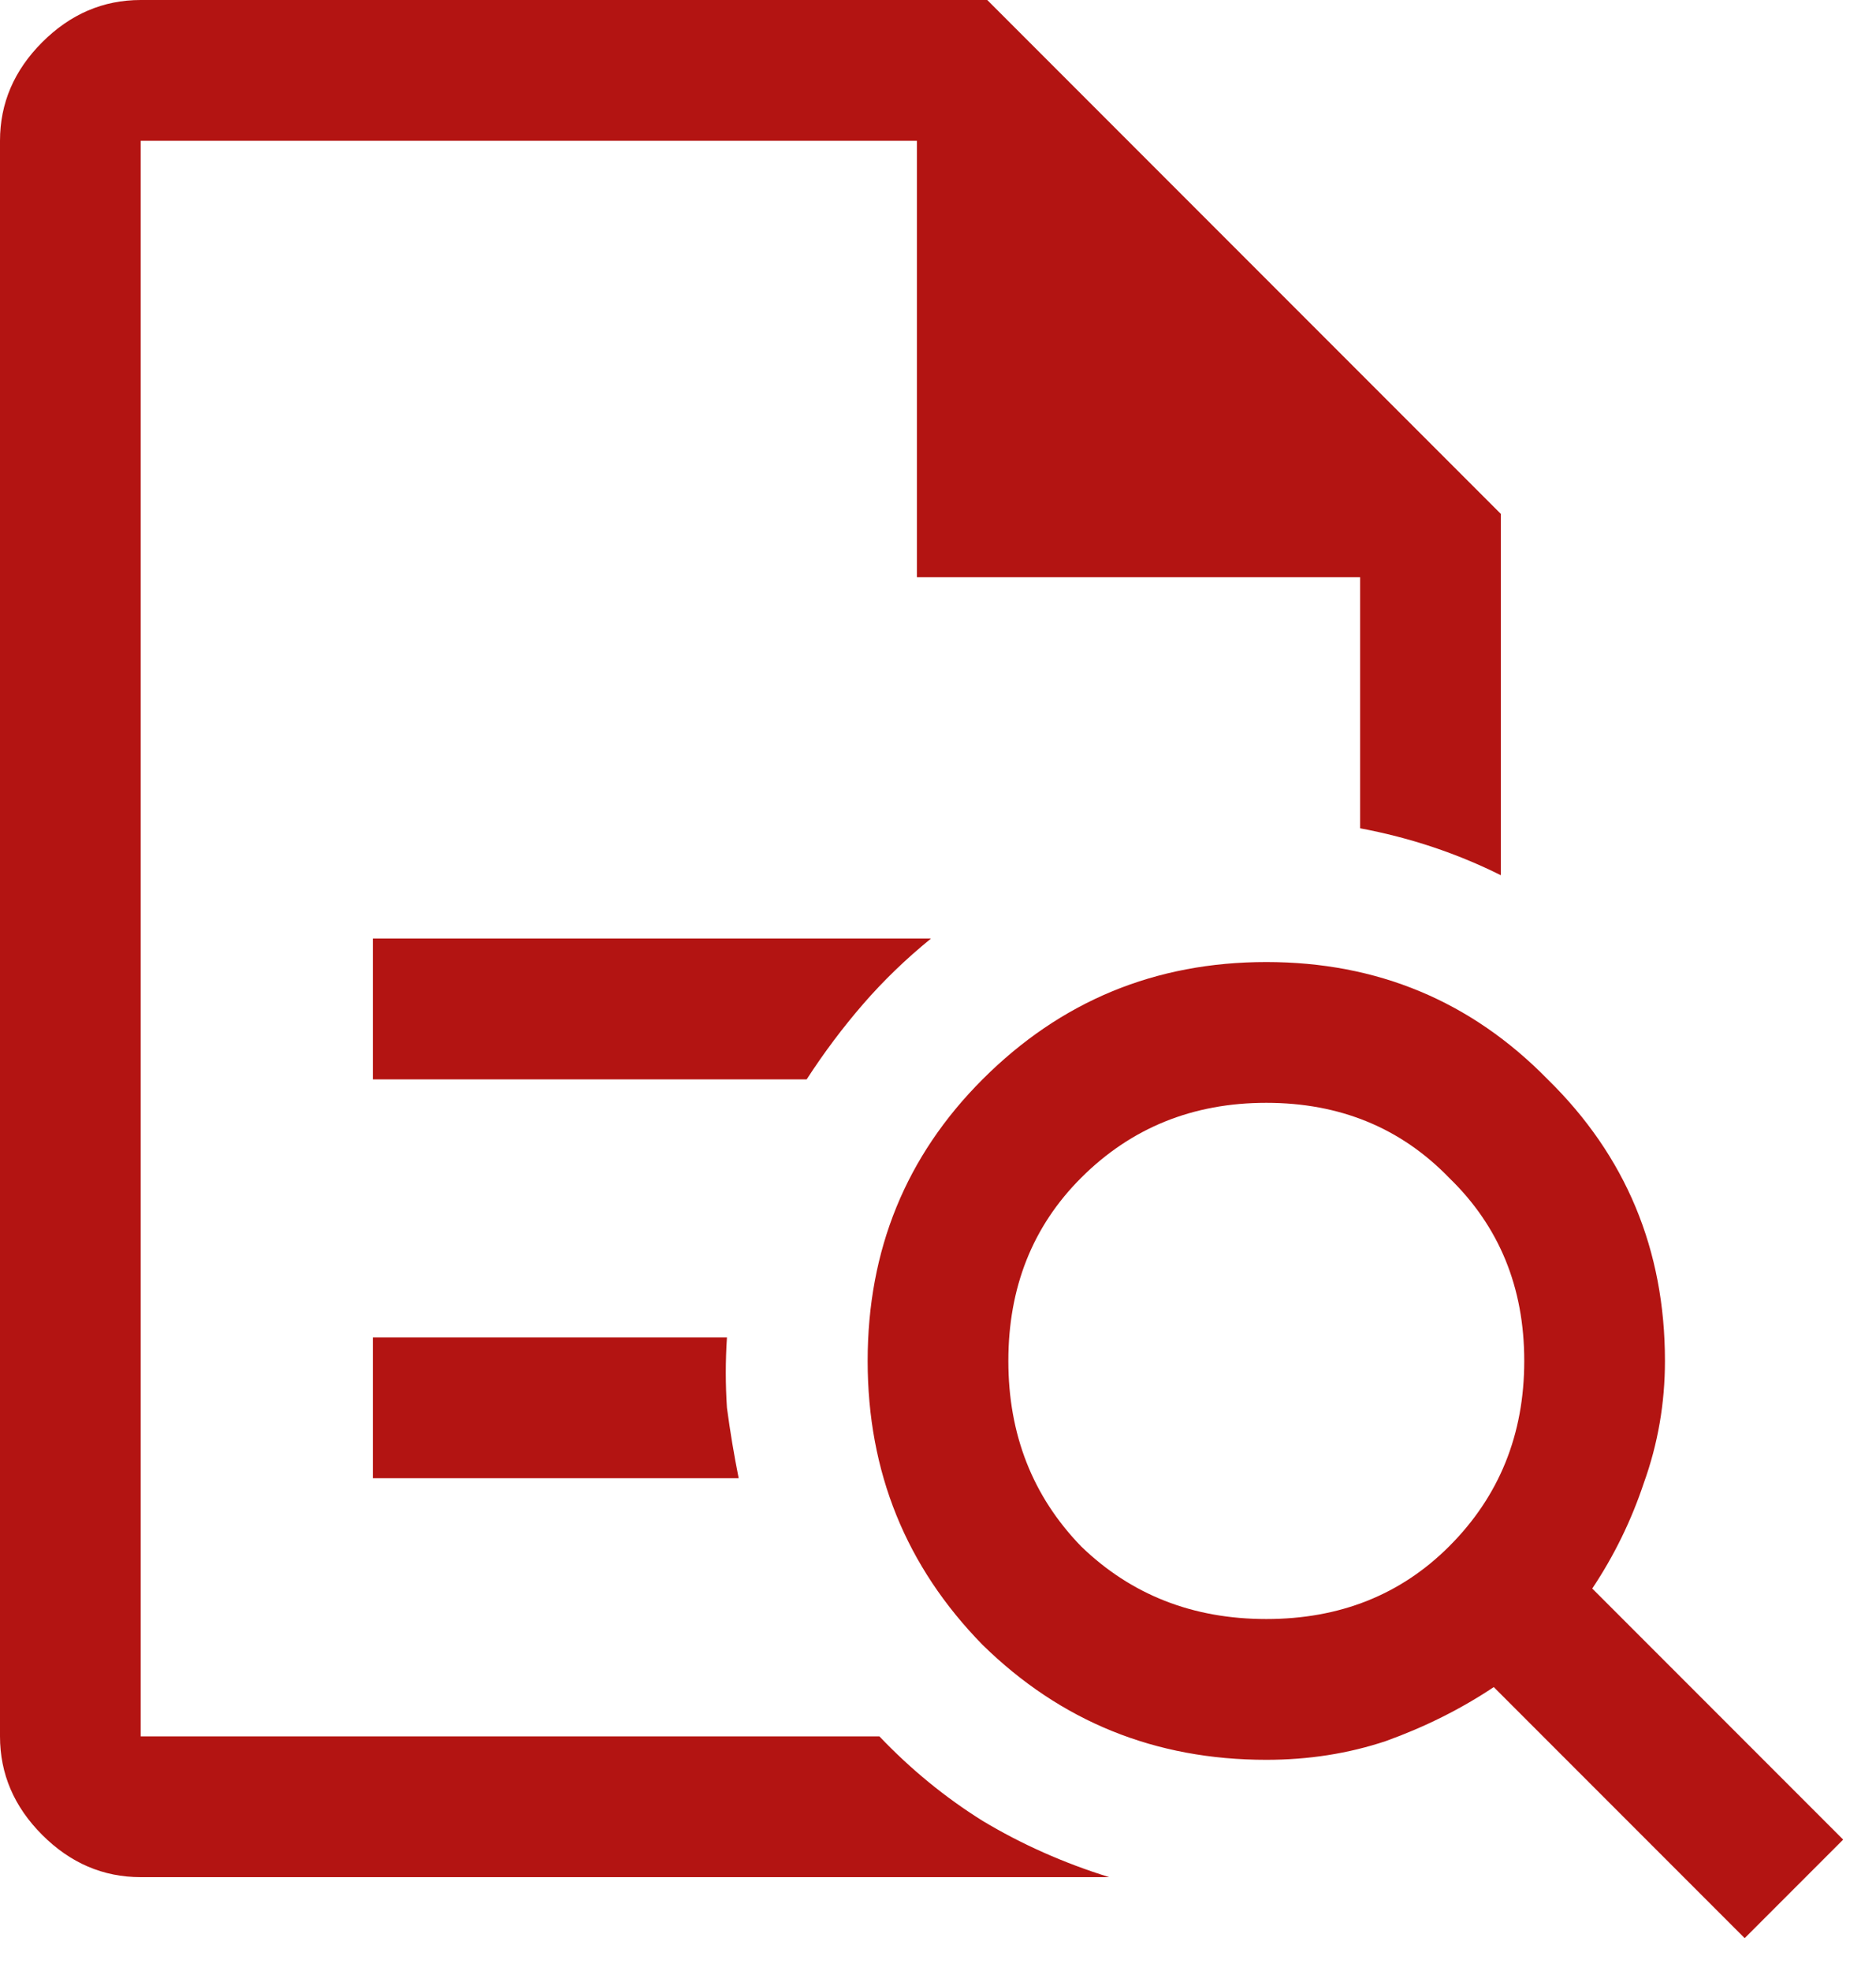 <svg width="40" height="42" viewBox="0 0 40 42" fill="none" xmlns="http://www.w3.org/2000/svg">
<path d="M3 3V12.3V17.65C3 17.583 3 17.55 3 17.55C3 17.517 3 17.5 3 17.5C3 17.5 3 18.617 3 20.85C3 23.083 3 25.8 3 29C3 30.567 3 32.033 3 33.4C3 34.767 3 35.967 3 37V3V12.3V3ZM7.95 23H17.2C17.567 22.433 17.967 21.9 18.4 21.4C18.833 20.9 19.317 20.433 19.85 20H7.95V23ZM7.95 31.5H15.75C15.65 31 15.567 30.5 15.5 30C15.467 29.5 15.467 29 15.5 28.5H7.95V31.5ZM3 40C2.2 40 1.5 39.7 0.9 39.1C0.3 38.5 0 37.8 0 37V3C0 2.2 0.3 1.5 0.9 0.9C1.5 0.3 2.2 -9.53674e-07 3 -9.53674e-07H21.05L32 10.95V18.65C31.533 18.417 31.05 18.217 30.55 18.05C30.05 17.883 29.533 17.75 29 17.65V12.3H19.55V3H3V37H18.75C19.417 37.7 20.15 38.3 20.95 38.8C21.783 39.3 22.683 39.7 23.65 40H3ZM27 34.5C28.567 34.5 29.867 33.983 30.9 32.95C31.967 31.883 32.5 30.567 32.5 29C32.5 27.433 31.967 26.133 30.9 25.1C29.867 24.033 28.567 23.5 27 23.5C25.433 23.5 24.117 24.033 23.05 25.1C22.017 26.133 21.5 27.433 21.5 29C21.5 30.567 22.017 31.883 23.05 32.95C24.117 33.983 25.433 34.5 27 34.5ZM37.2 41.3L31.85 35.95C31.15 36.417 30.383 36.8 29.55 37.1C28.75 37.367 27.9 37.5 27 37.5C24.633 37.5 22.617 36.683 20.95 35.05C19.317 33.383 18.5 31.367 18.5 29C18.5 26.633 19.317 24.633 20.95 23C22.617 21.333 24.633 20.5 27 20.5C29.367 20.5 31.367 21.333 33 23C34.667 24.633 35.5 26.633 35.5 29C35.5 29.9 35.35 30.767 35.05 31.6C34.783 32.4 34.417 33.15 33.95 33.85L39.3 39.2L37.2 41.3Z" fill="#B31412"/>
</svg>
